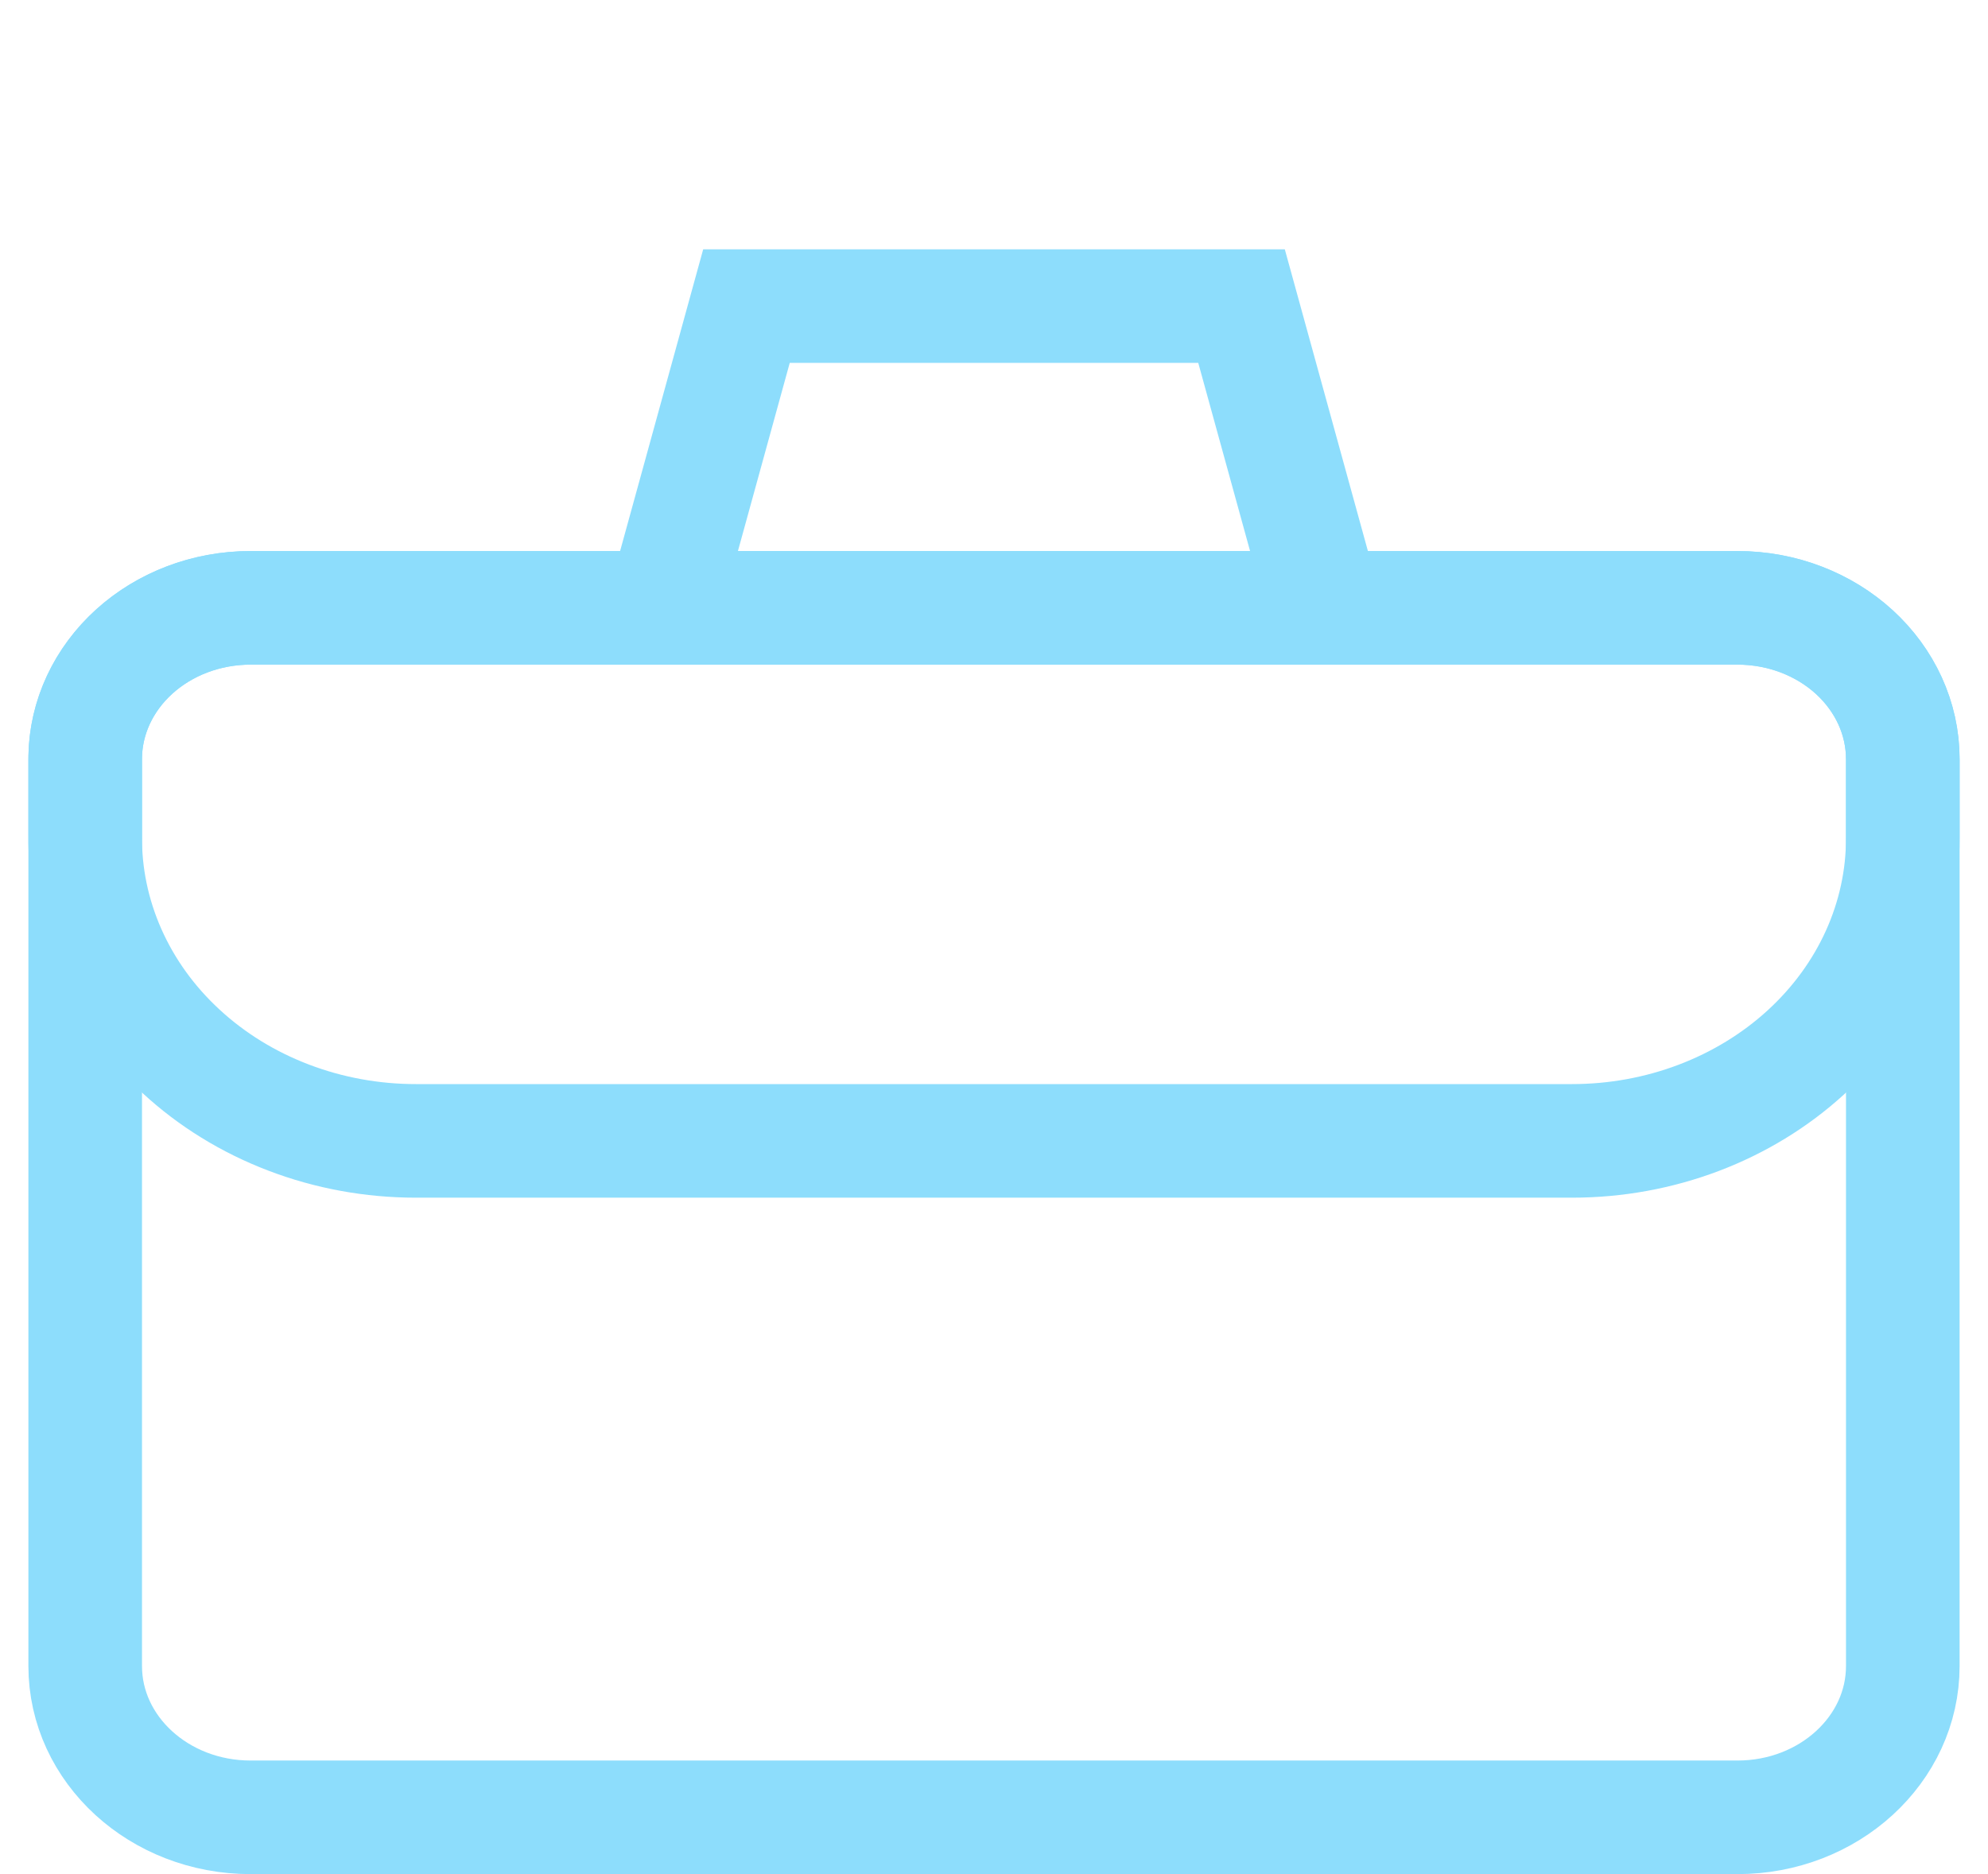 <svg width="35" height="33" viewBox="0 0 35 33" fill="none" xmlns="http://www.w3.org/2000/svg">
<path d="M30.59 10.703H4.411C2.804 10.703 1.5 11.896 1.5 13.367V29.336C1.5 30.807 2.804 32 4.411 32H30.59C32.197 32 33.5 30.807 33.5 29.336V13.367C33.5 11.896 32.197 10.703 30.59 10.703Z" stroke="#8DDDFC" stroke-width="2" stroke-miterlimit="10" stroke-linecap="square"/>
<path d="M4.411 10.703H30.59C31.361 10.703 32.102 10.984 32.648 11.483C33.193 11.983 33.5 12.661 33.5 13.367V14.762C33.5 16.175 32.887 17.53 31.795 18.529C30.703 19.528 29.223 20.089 27.679 20.089H7.321C6.552 20.089 5.79 19.95 5.079 19.678C4.369 19.407 3.725 19.01 3.184 18.509C2.642 18.009 2.215 17.415 1.926 16.762C1.637 16.109 1.492 15.41 1.5 14.706V13.311C1.516 12.614 1.83 11.951 2.374 11.463C2.918 10.976 3.649 10.703 4.411 10.703Z" stroke="#8DDDFC" stroke-width="2" stroke-miterlimit="10" stroke-linecap="square"/>
<path d="M23.321 10.703H11.679L13.142 5.39H21.858L23.321 10.703Z" stroke="#8DDDFC" stroke-width="2" stroke-miterlimit="10" stroke-linecap="square"/>
</svg>

